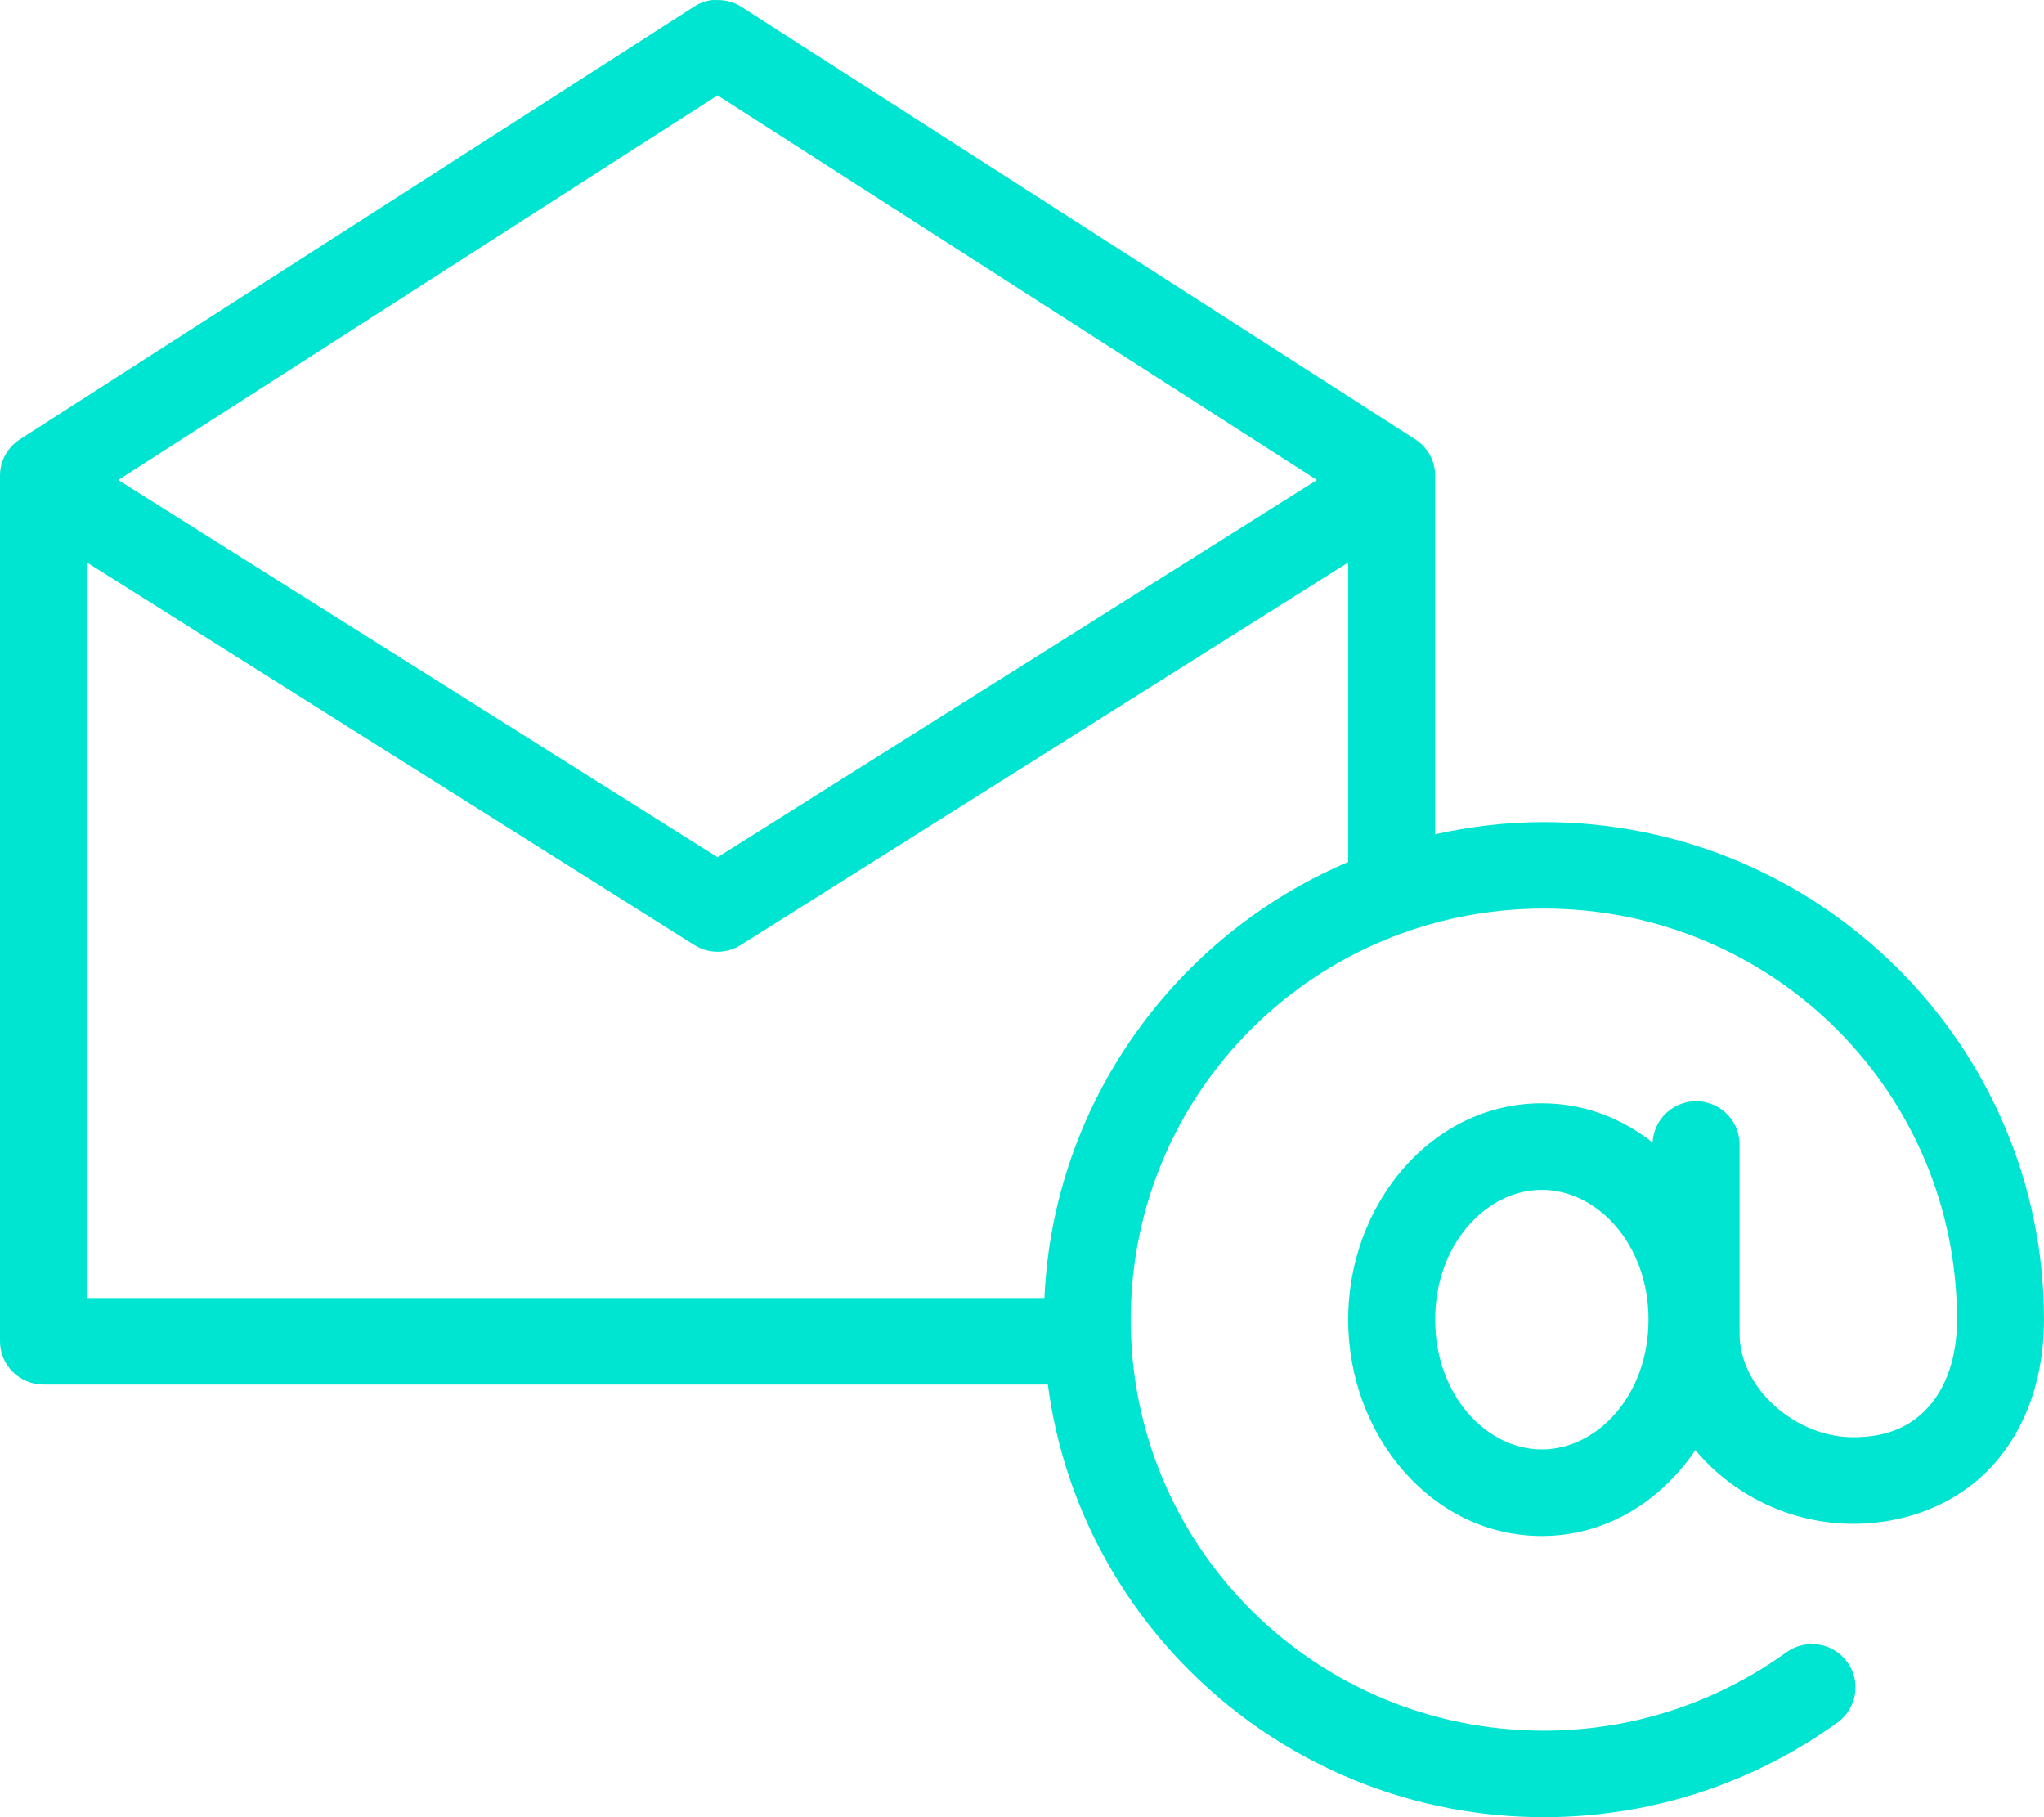 <svg width="45" height="40" viewBox="0 0 45 40" fill="none" xmlns="http://www.w3.org/2000/svg">
<path d="M15.678 0.001C15.534 0.019 15.396 0.07 15.274 0.15L0.434 9.673C0.3 9.761 0.19 9.88 0.114 10.02C0.038 10.161 -0.001 10.318 2.00299e-05 10.477V29.524C4.54057e-05 29.777 0.101 30.019 0.28 30.198C0.46 30.376 0.704 30.476 0.957 30.476H23.069C23.772 35.845 28.404 40 33.989 40C36.398 40 38.639 39.225 40.452 37.917C40.554 37.843 40.641 37.751 40.707 37.644C40.773 37.538 40.818 37.419 40.838 37.295C40.858 37.172 40.854 37.045 40.825 36.923C40.796 36.801 40.743 36.687 40.669 36.585C40.596 36.483 40.502 36.397 40.395 36.331C40.288 36.265 40.169 36.221 40.044 36.201C39.92 36.181 39.793 36.186 39.67 36.214C39.548 36.243 39.432 36.296 39.33 36.369C37.831 37.451 35.987 38.095 33.989 38.095C28.955 38.095 24.894 34.056 24.894 29.048C24.894 24.04 28.955 20 33.989 20C39.024 20 43.085 24.04 43.085 29.048C43.085 29.906 42.834 30.546 42.457 30.968C42.08 31.389 41.569 31.637 40.796 31.637C39.523 31.637 38.298 30.551 38.298 29.36V25.238C38.31 24.986 38.22 24.739 38.049 24.552C37.878 24.365 37.639 24.253 37.385 24.241C37.131 24.23 36.883 24.319 36.695 24.489C36.507 24.659 36.395 24.897 36.383 25.149C35.699 24.61 34.868 24.286 33.944 24.286C31.52 24.286 29.681 26.499 29.681 29.048C29.681 31.597 31.52 33.81 33.944 33.81C35.357 33.81 36.558 33.051 37.325 31.92C38.156 32.918 39.438 33.542 40.796 33.542C42.035 33.542 43.151 33.063 43.893 32.232C44.635 31.402 45 30.278 45 29.048C45 23.011 40.059 18.096 33.989 18.096C33.167 18.096 32.367 18.193 31.596 18.364V10.477C31.597 10.318 31.558 10.161 31.482 10.02C31.406 9.88 31.296 9.761 31.162 9.673L16.322 0.15C16.157 0.045 15.963 -0.007 15.768 0.001C15.738 -0 15.708 -0 15.678 0.001ZM15.798 2.099L28.993 10.566L15.798 18.87L2.603 10.566L15.798 2.099ZM1.915 12.382L15.289 20.804C15.442 20.899 15.618 20.95 15.798 20.95C15.978 20.95 16.154 20.899 16.306 20.804L29.681 12.382V18.974C25.889 20.586 23.184 24.264 22.994 28.572H1.915V12.382ZM33.944 26.191C35.169 26.191 36.293 27.389 36.293 29.048C36.293 30.707 35.169 31.905 33.944 31.905C32.72 31.905 31.596 30.707 31.596 29.048C31.596 27.389 32.72 26.191 33.944 26.191Z" fill="#00E5D1"/>
</svg>
